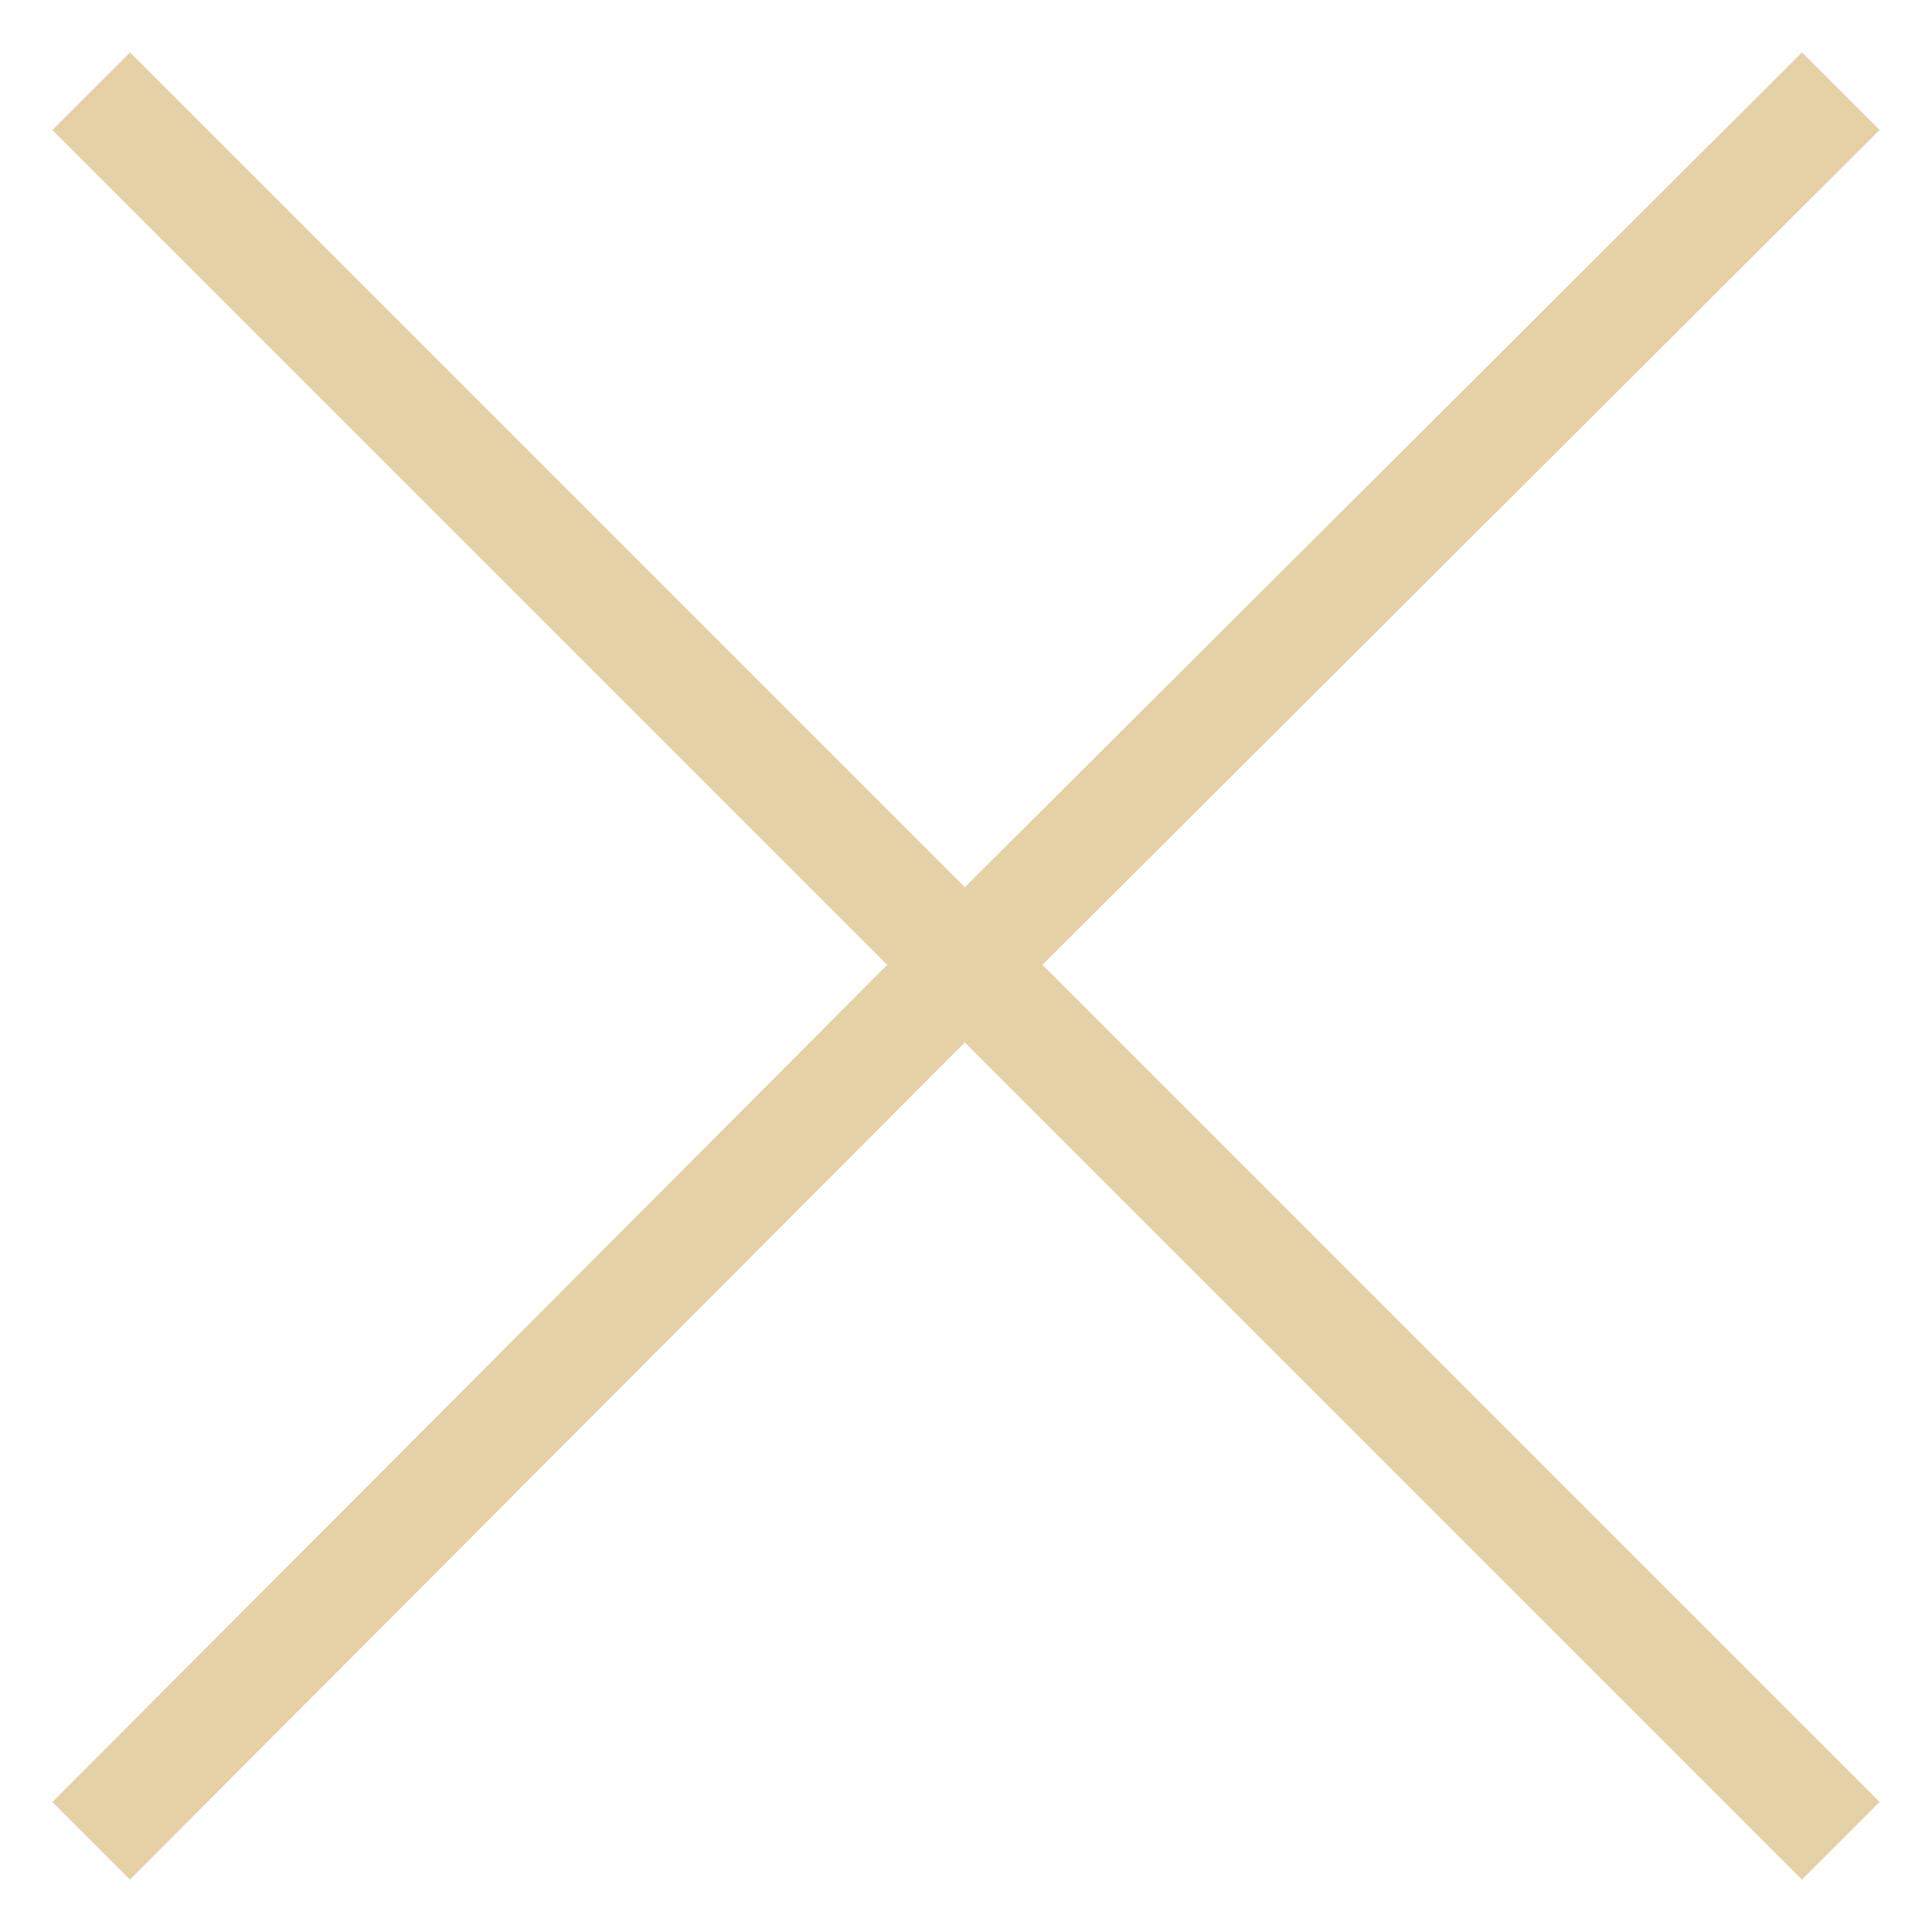<svg xmlns="http://www.w3.org/2000/svg" xmlns:xlink="http://www.w3.org/1999/xlink" xml:space="preserve" version="1.1" style="shape-rendering:geometricPrecision;text-rendering:geometricPrecision;image-rendering:optimizeQuality;fill:url(#CerosGradient_idde937e527);" viewBox="0 0 847 847" x="0px" y="0px" fill-rule="evenodd" clip-rule="evenodd" aria-hidden="true" width="847px" height="847px"><defs><linearGradient class="cerosgradient" data-cerosgradient="true" id="CerosGradient_idde937e527" gradientUnits="userSpaceOnUse" x1="50%" y1="100%" x2="50%" y2="0%"><stop offset="0%" stop-color="#E6D0A6"/><stop offset="100%" stop-color="#E6D0A6"/></linearGradient><linearGradient/><style type="text/css">
   
    .fil0-id897b72f1e-627060d6c63a3{fill:black}
   
  </style></defs><g><polygon class="fil0-id897b72f1e-627060d6c63a3" points="23,790 57,824 423,457 790,824 824,790 457,423 824,57 790,23 423,389 57,23 23,57 389,423 " style="fill:url(#CerosGradient_idde937e527);"/></g></svg>